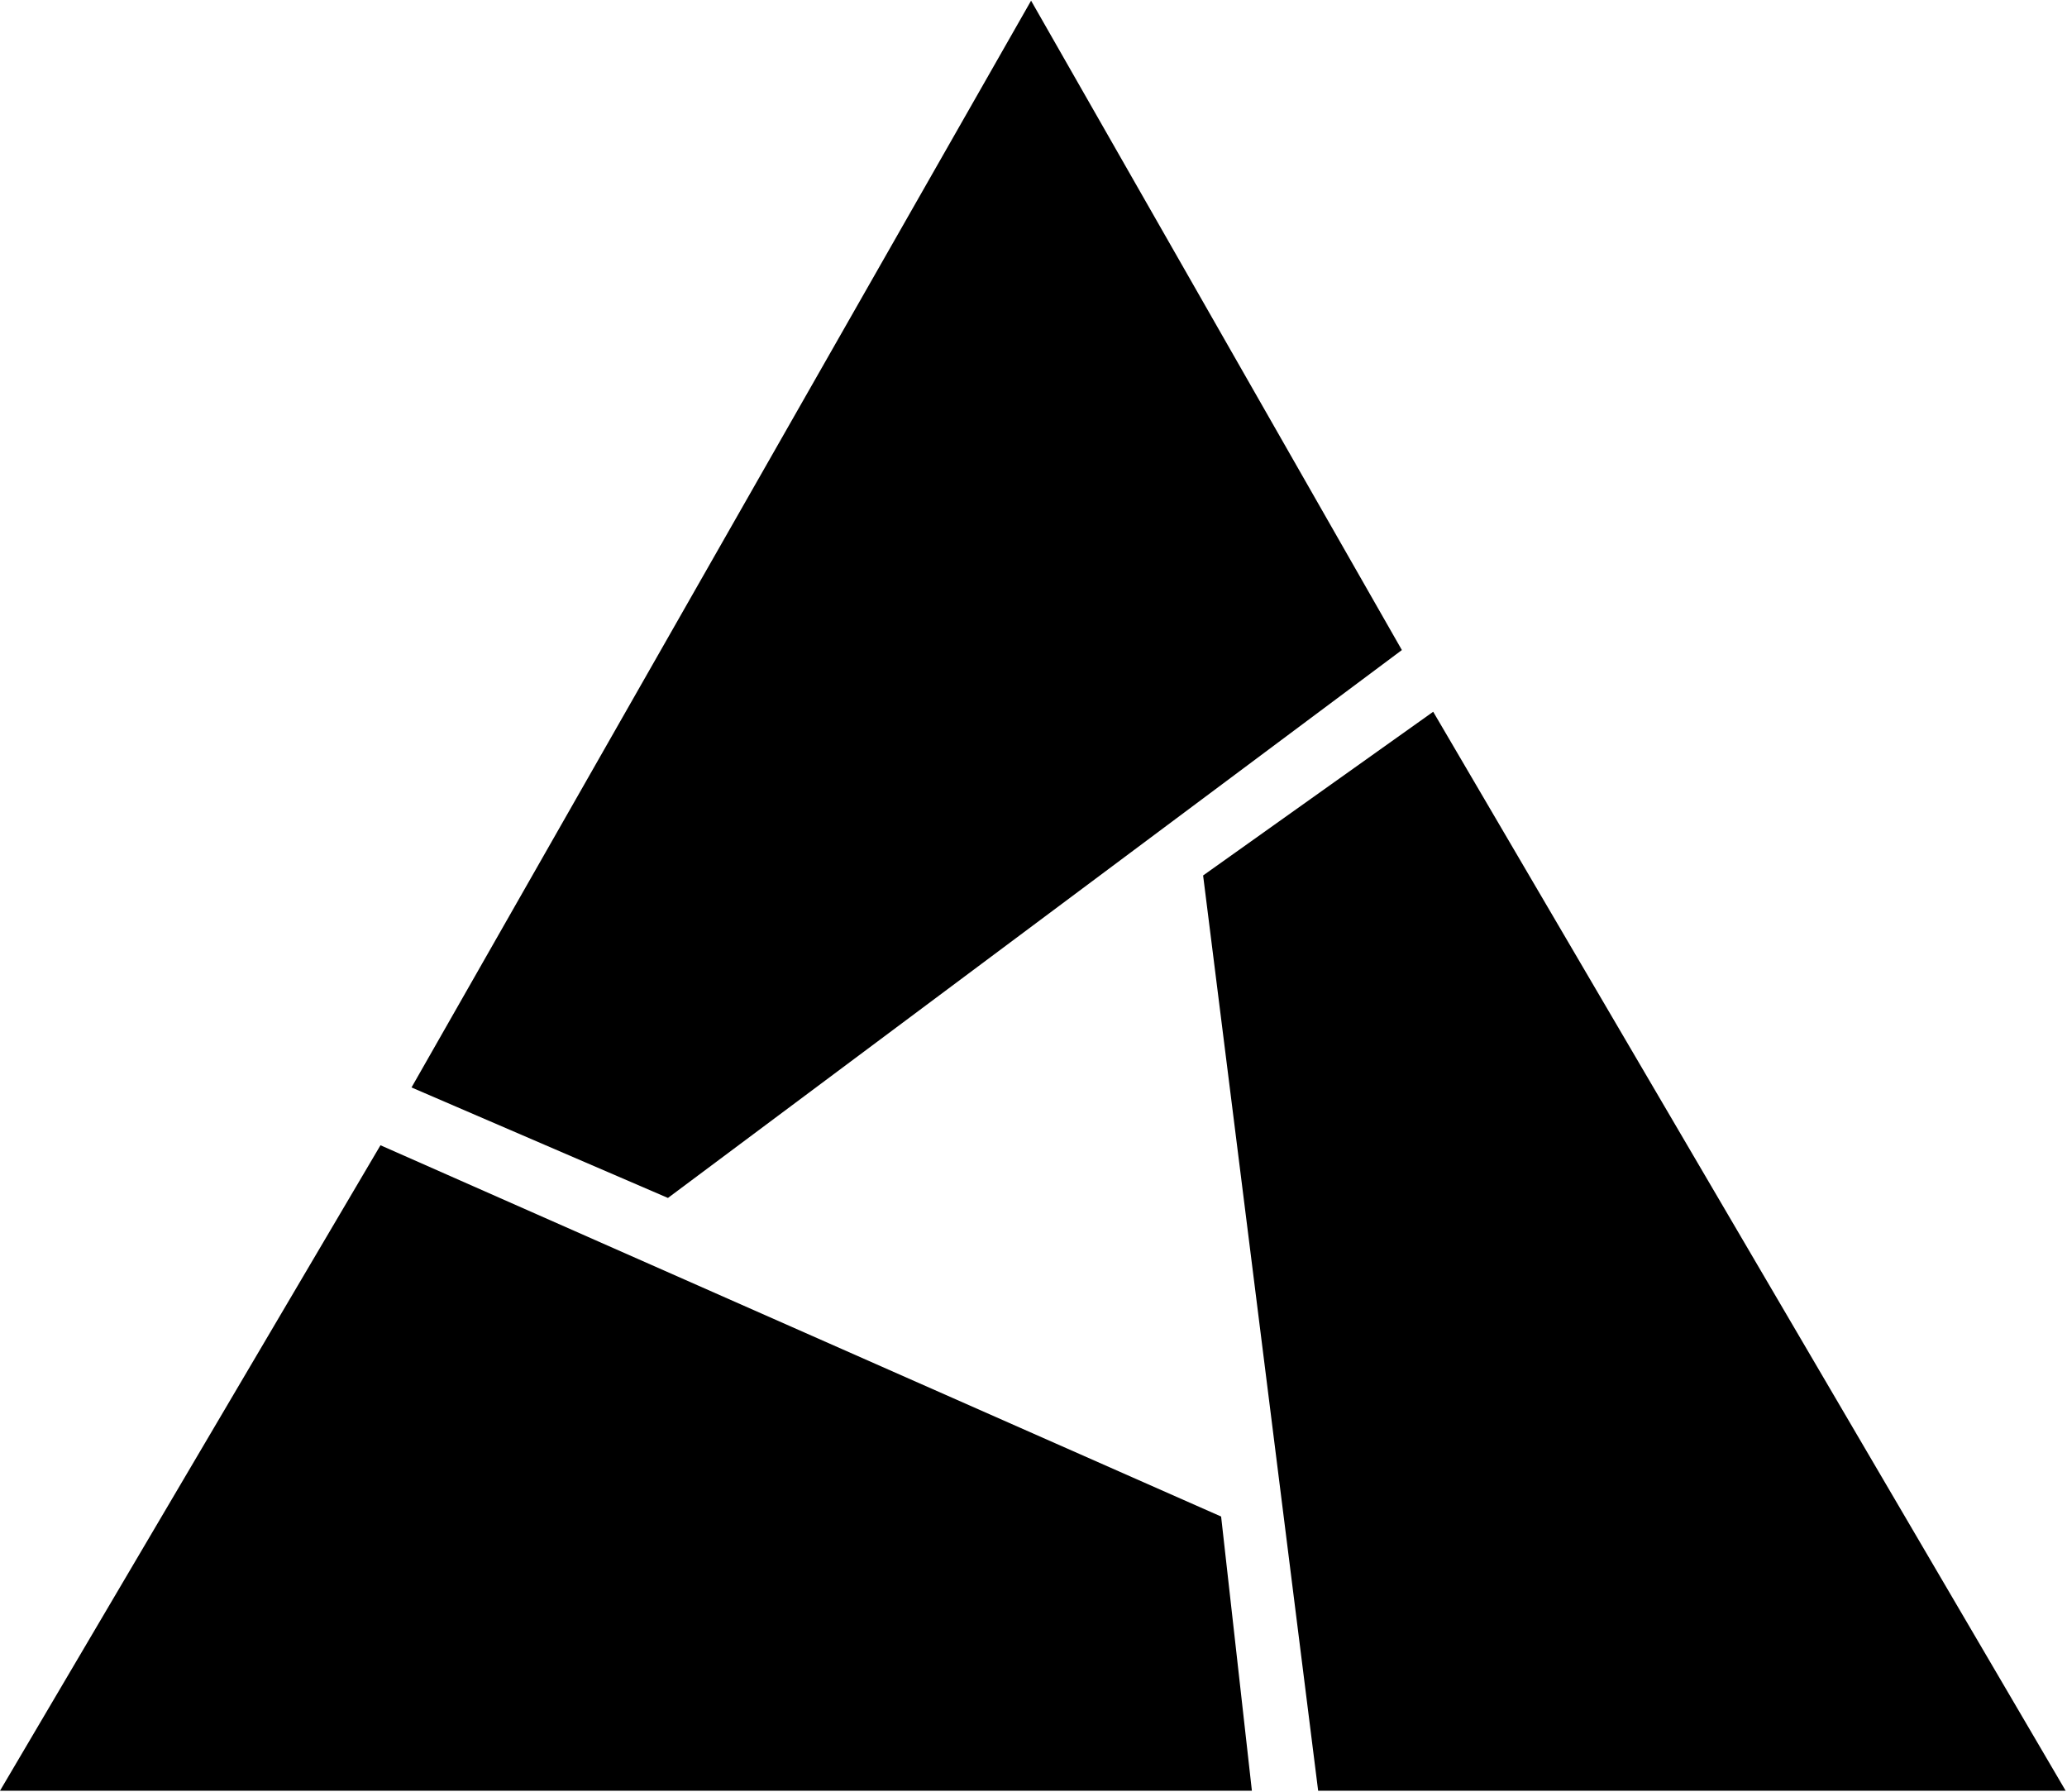 <svg xmlns="http://www.w3.org/2000/svg" version="1.2" viewBox="0 0 1538 1333"><path d="M1043.1 483.6 497 891.2 306.2 809 767.2.5zm-62.3 848.6-85.6-680.9 171.2-121.8 470.6 802.7zm-72.2-204 22.9 204H0L283.1 852z"/></svg>
